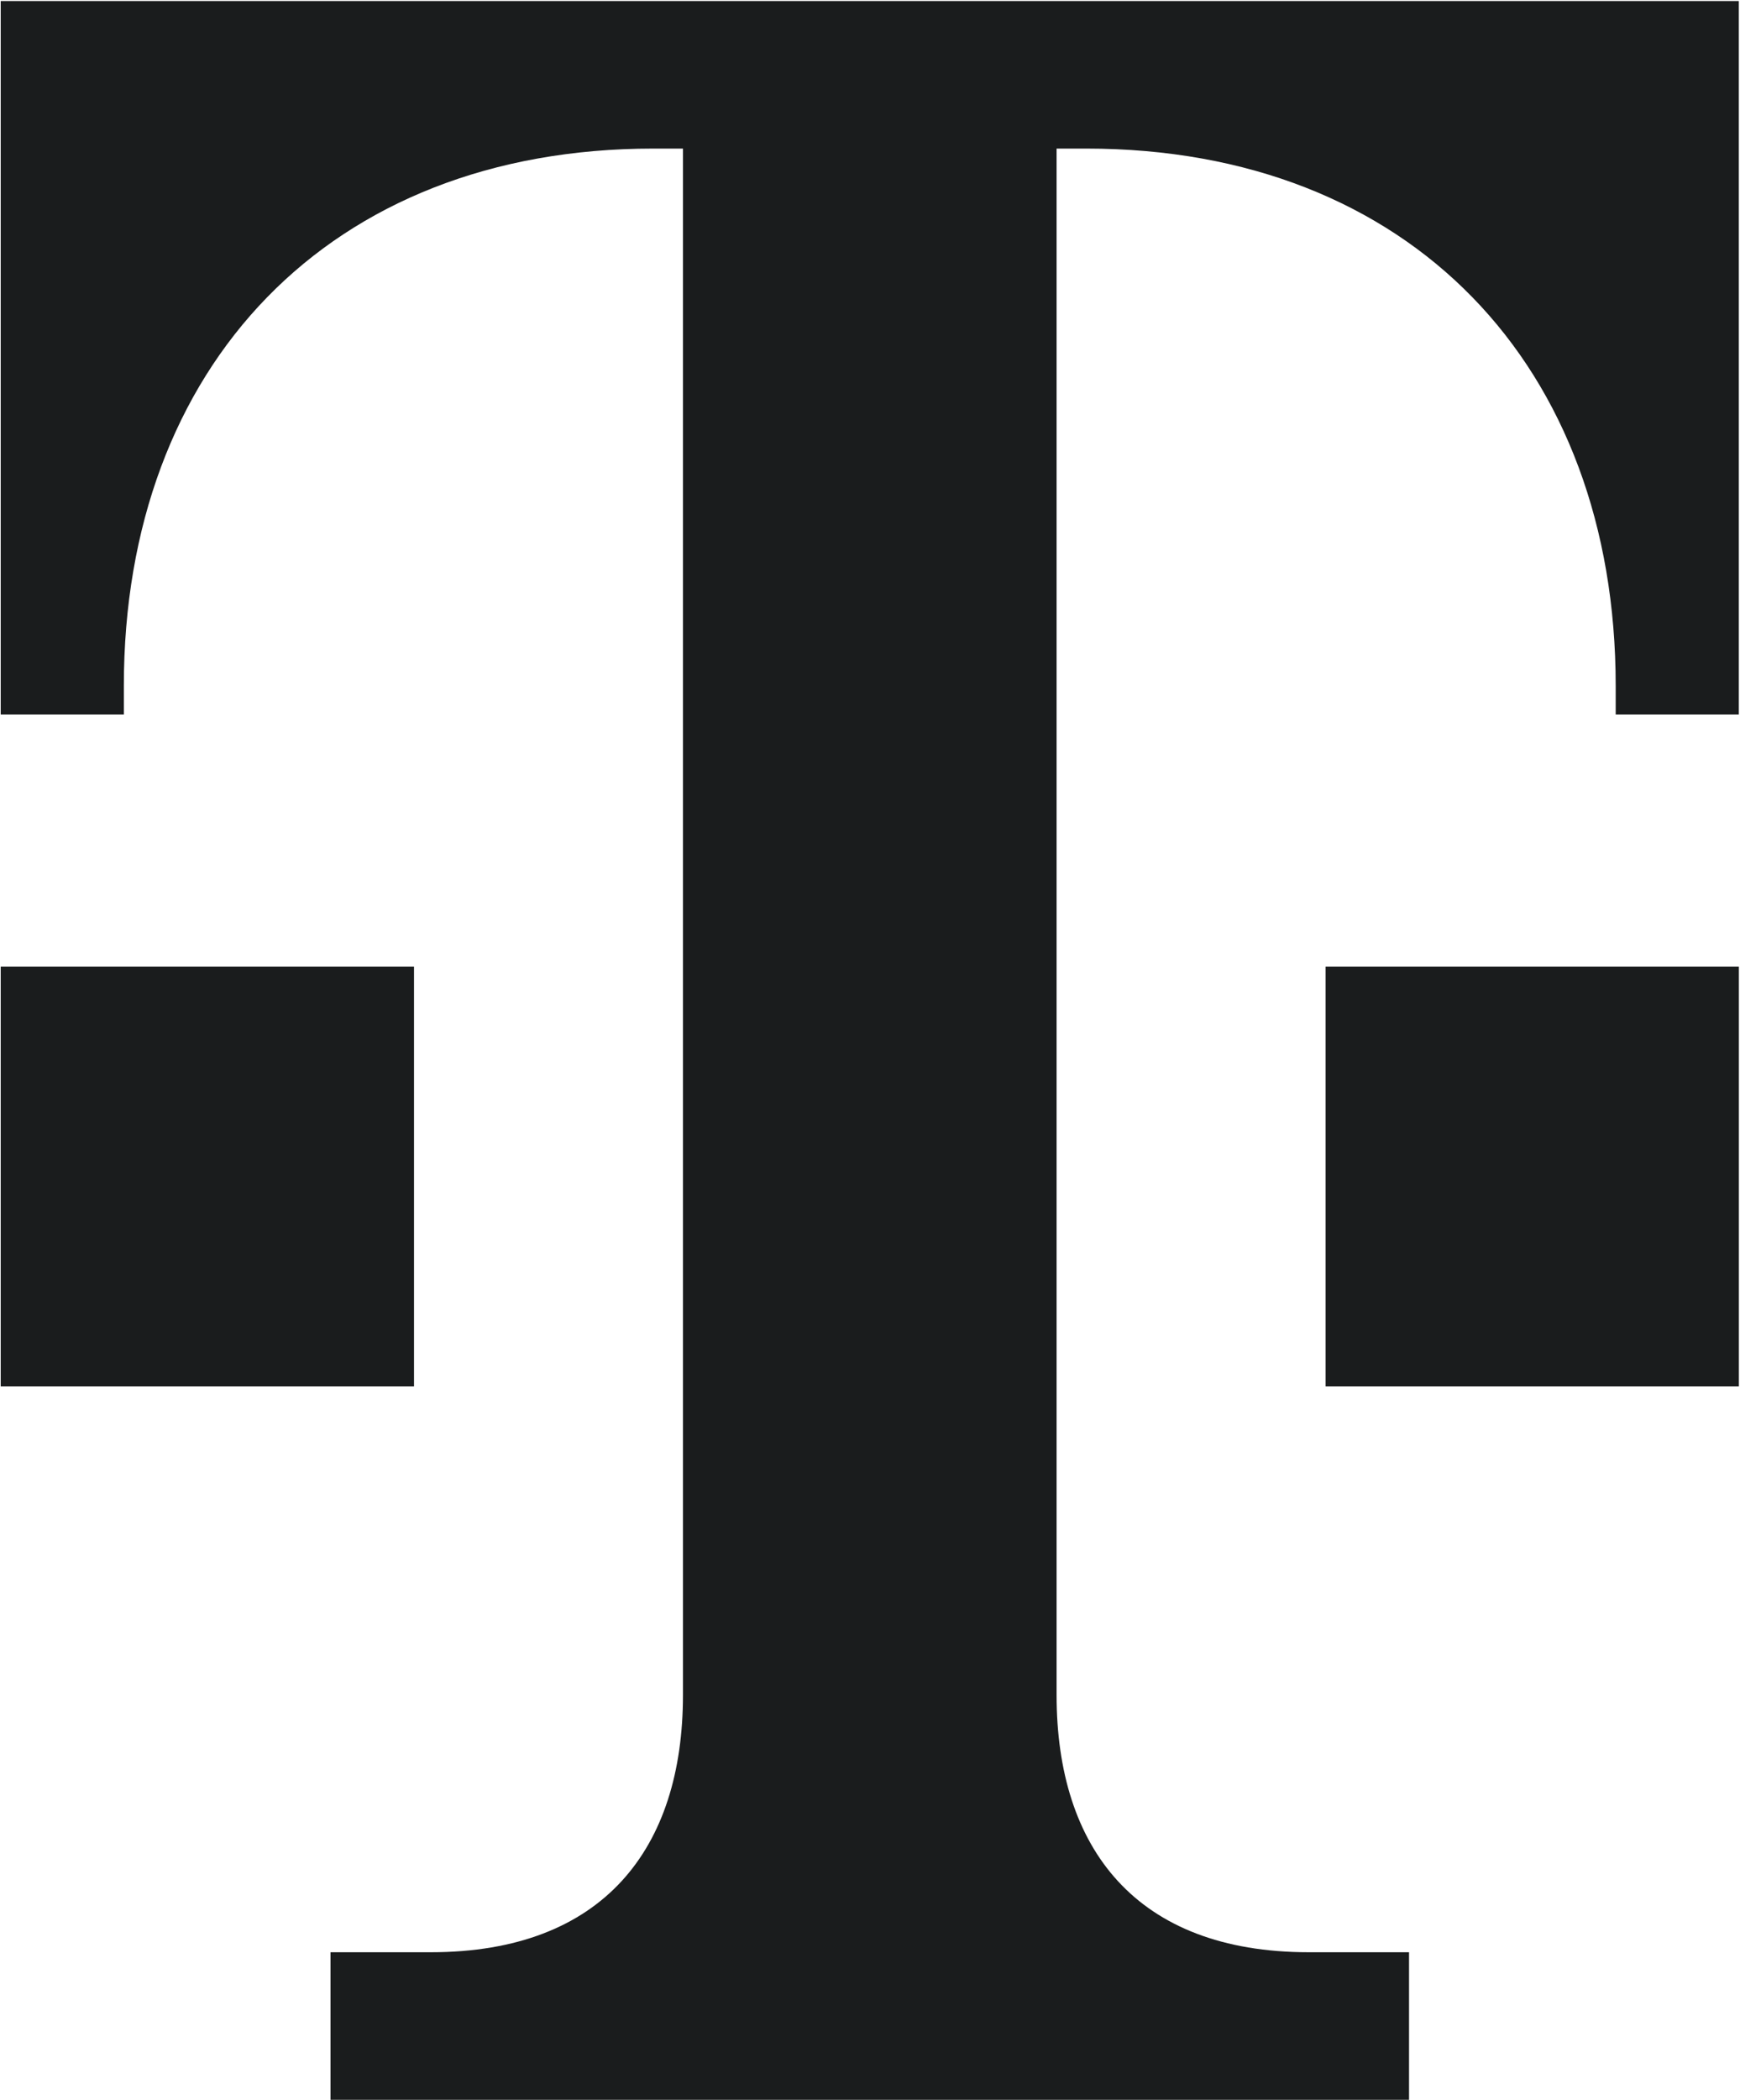 <svg width="34" height="41" viewBox="0 0 34 41" fill="none" xmlns="http://www.w3.org/2000/svg">
<g clip-path="url(#clip0_1110_921)">
<path d="M27.533 41V38.119H25.575C22.197 38.119 20.646 36.088 20.646 33.099V2.901H21.227C27.553 2.901 31.571 7.147 31.571 13.391V13.95H33.977V0.02H0.014V13.95H2.42V13.391C2.42 7.147 6.438 2.901 12.764 2.901H13.345V33.099C13.345 36.088 11.794 38.119 8.416 38.119H6.458V41H27.533Z" fill="#1A1C1D"/>
<path d="M33.978 27.07H25.902V18.873H33.978V27.07Z" fill="#1A1C1D"/>
<path d="M8.09 27.07H0.014V18.873H8.09V27.07Z" fill="#1A1C1D"/>
</g>
<defs>
<clipPath id="clip0_1110_921">
<rect width="34" height="41" fill="#1A1C1D"/>
</clipPath>
</defs>
</svg>
